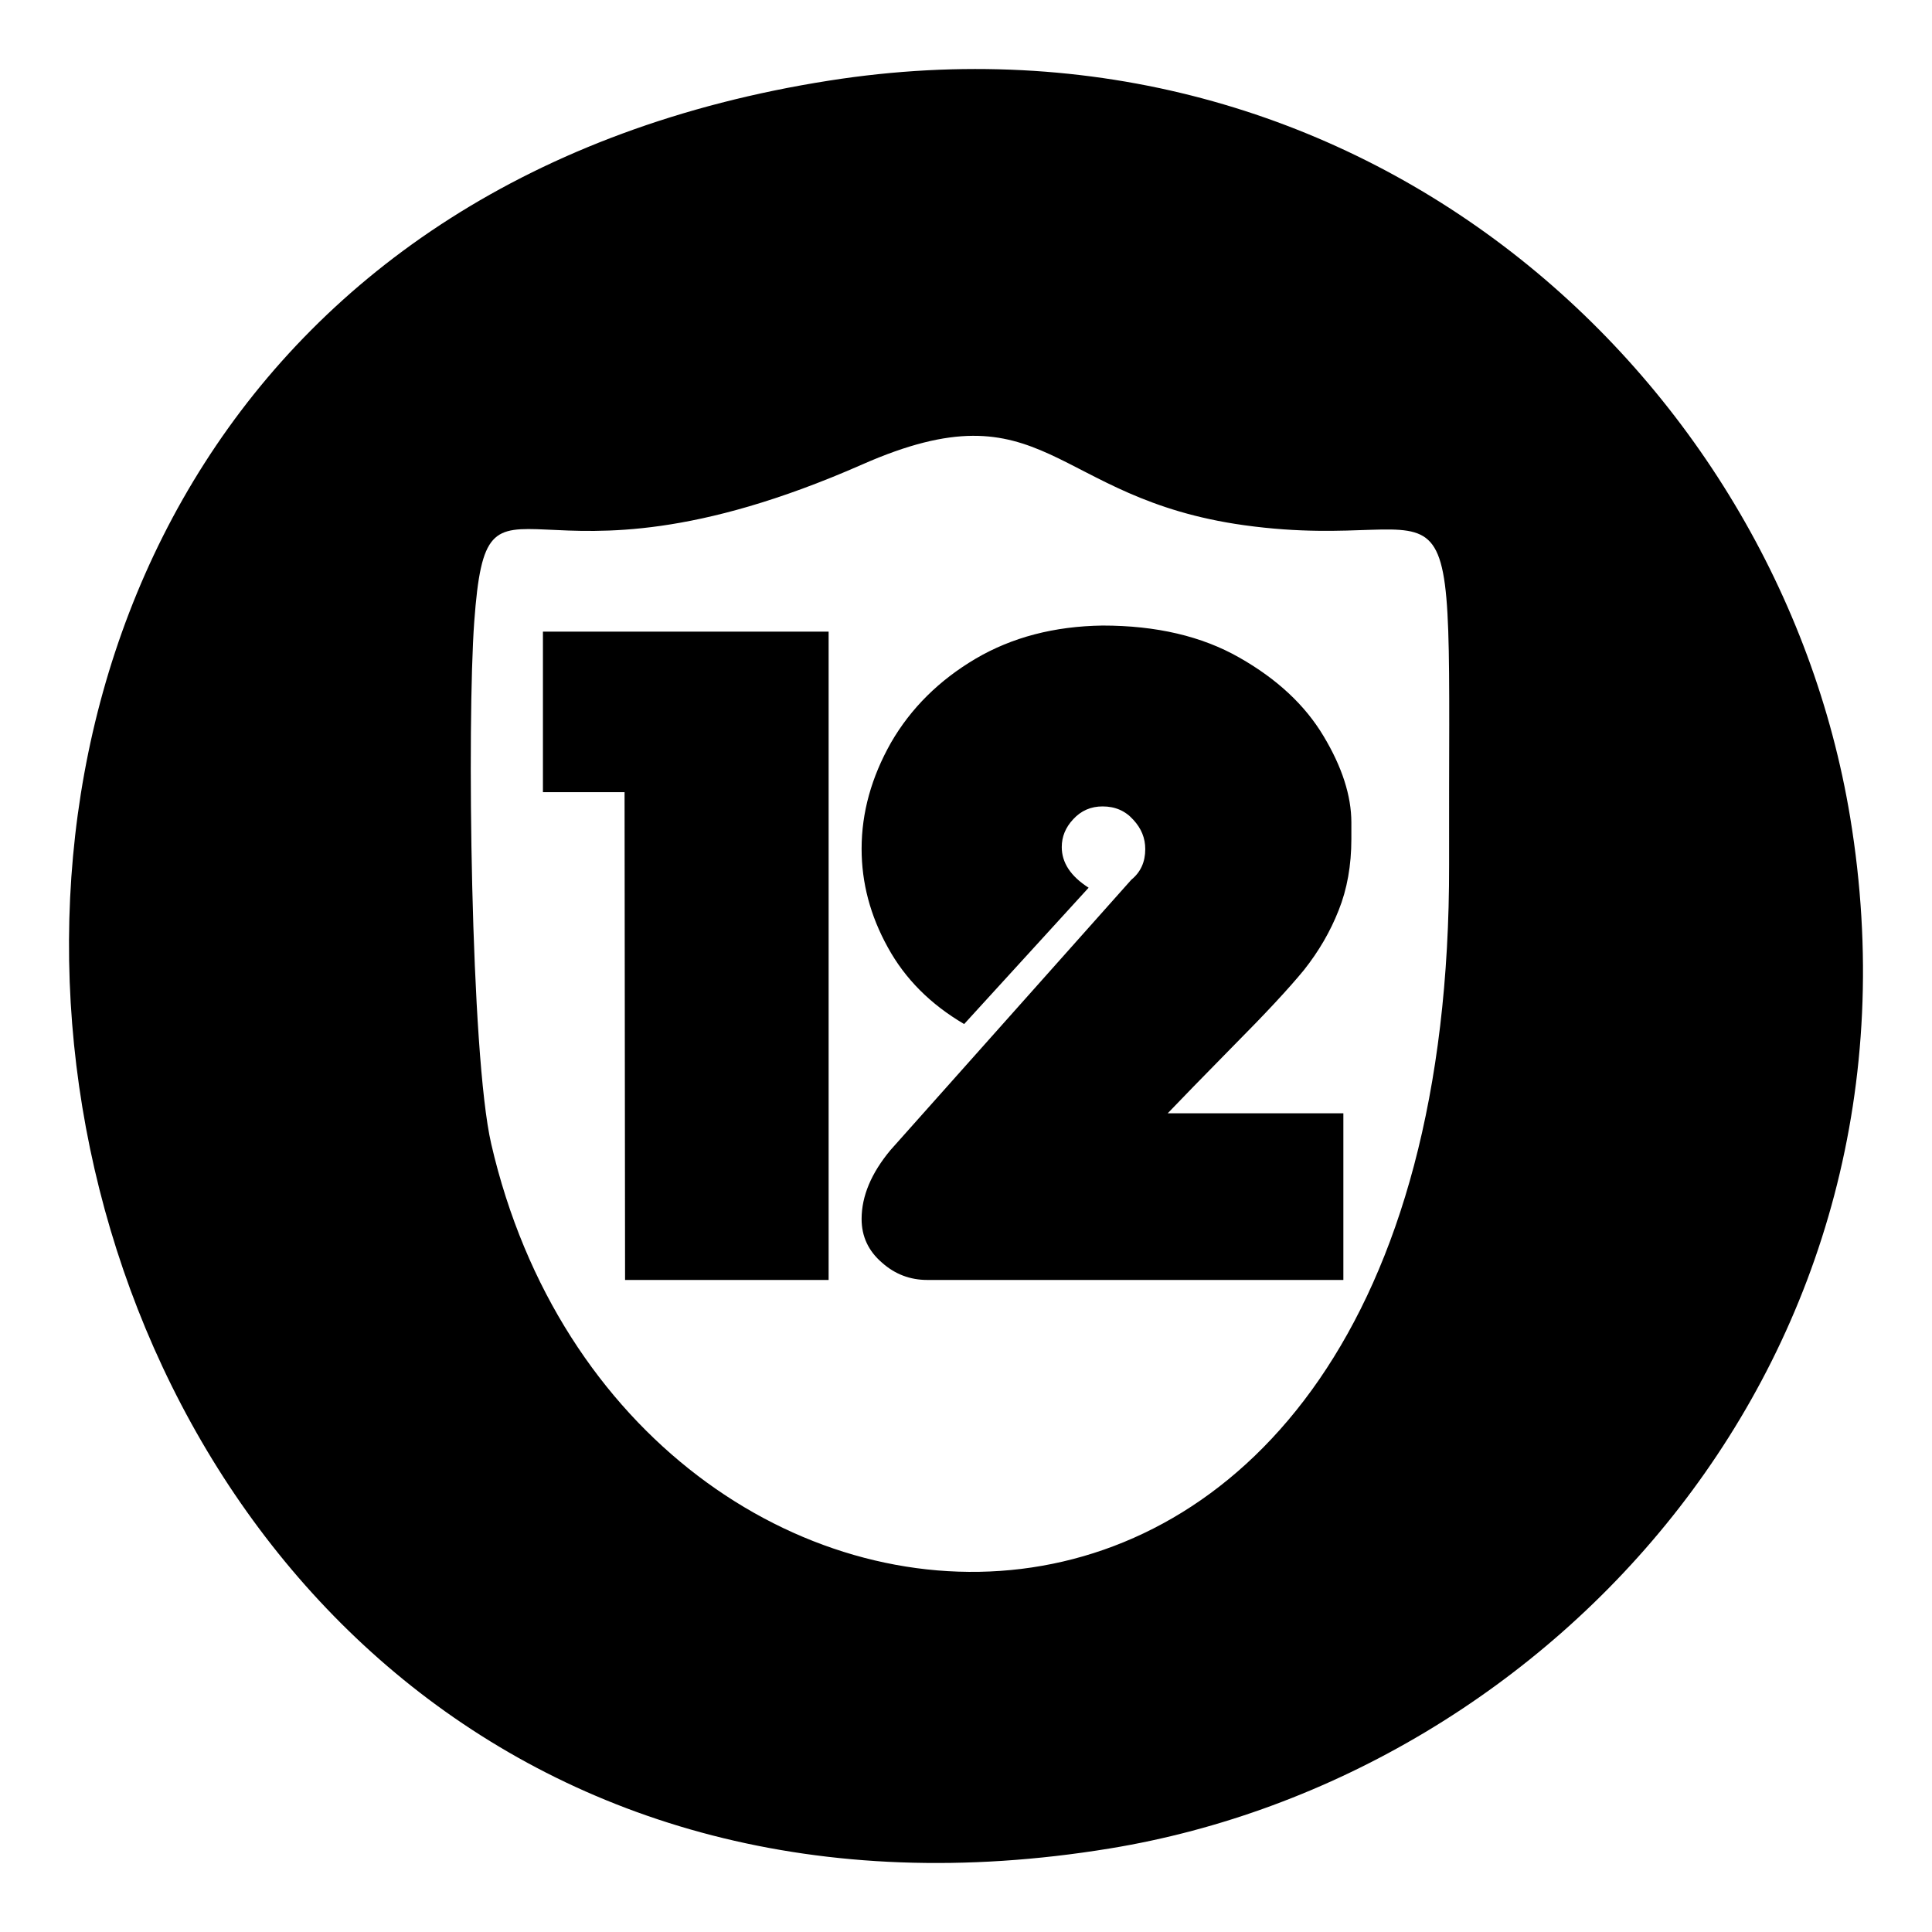 <?xml version="1.0" encoding="UTF-8"?> <!-- Creator: CorelDRAW 2017 --> <svg xmlns="http://www.w3.org/2000/svg" xmlns:xlink="http://www.w3.org/1999/xlink" xml:space="preserve" width="70mm" height="70mm" style="shape-rendering:geometricPrecision; text-rendering:geometricPrecision; image-rendering:optimizeQuality; fill-rule:evenodd; clip-rule:evenodd" viewBox="0 0 7000 7000"> <defs> <style type="text/css"> <![CDATA[ .fil0 {fill:black} ]]> </style> </defs> <g id="Слой_x0020_1">  <path class="fil0" d="M1779.78 4144.49c-75.07,-325.32 -87.84,-1532.03 -61.53,-1891.52 49.08,-670.93 179.28,-30.09 1406.46,-570.42 668.48,-294.37 679.92,122.82 1383.42,220.45 813.16,112.88 738.83,-357.39 742.23,1228.72 7.18,3345.94 -2983.4,3123.62 -3470.58,1012.77zm2451.01 -110.81l636.47 0 0 603.82 -1507.69 0c-62.23,0 -117.04,-20.88 -163.89,-62.6 -49.27,-42.34 -73.94,-95.1 -73.94,-158.32 0,-82.82 35.14,-166.29 104.75,-249.73l872.46 -979.34c33.89,-27.6 50.52,-64.42 50.52,-111.08 0,-39.89 -14.17,-74.84 -43.14,-106.14 -28.97,-32.55 -65.94,-48.49 -111.5,-48.49 -42.51,0 -77.65,15.36 -105.99,46.04 -28.34,30.05 -41.89,63.8 -41.89,101.24 0,56.46 32.05,105.53 97.32,147.28l-450.98 493.95c-121.38,-71.19 -213.79,-163.23 -276.64,-277.96 -63.48,-114.74 -94.91,-233.17 -94.91,-357.12 0,-131.34 35.76,-259.57 106.62,-384.77 72.07,-124.54 174.35,-225.78 306.19,-303.74 132.5,-77.92 285.89,-117.81 460.28,-120.26 194.69,0 359.79,38.65 495.34,115.98 136.17,77.3 237.83,171.82 304.98,284.11 67.19,111.66 101.08,216.6 101.08,313.53l0 59.53c0,95.73 -15.43,182.27 -46.23,258.95 -30.18,76.71 -72.1,148.52 -125.08,215.4 -54.23,66.25 -138.63,157.08 -254.46,273.68 -113.96,115.94 -194.07,198.18 -239.67,246.04zm-1966.05 603.82l-1.84 -1767.25 -295.77 0 0 -581.7 1035.11 0 0 2348.95 -737.5 0zm737.77 -4345.18c-4321.76,680.03 -3229.34,7102.11 1019.45,6404.86 1603.81,-263.15 3003.7,-1786.03 2681.47,-3736.3 -264.34,-1599.95 -1775.15,-2971.6 -3700.92,-2668.56z"></path> </g> </svg> 